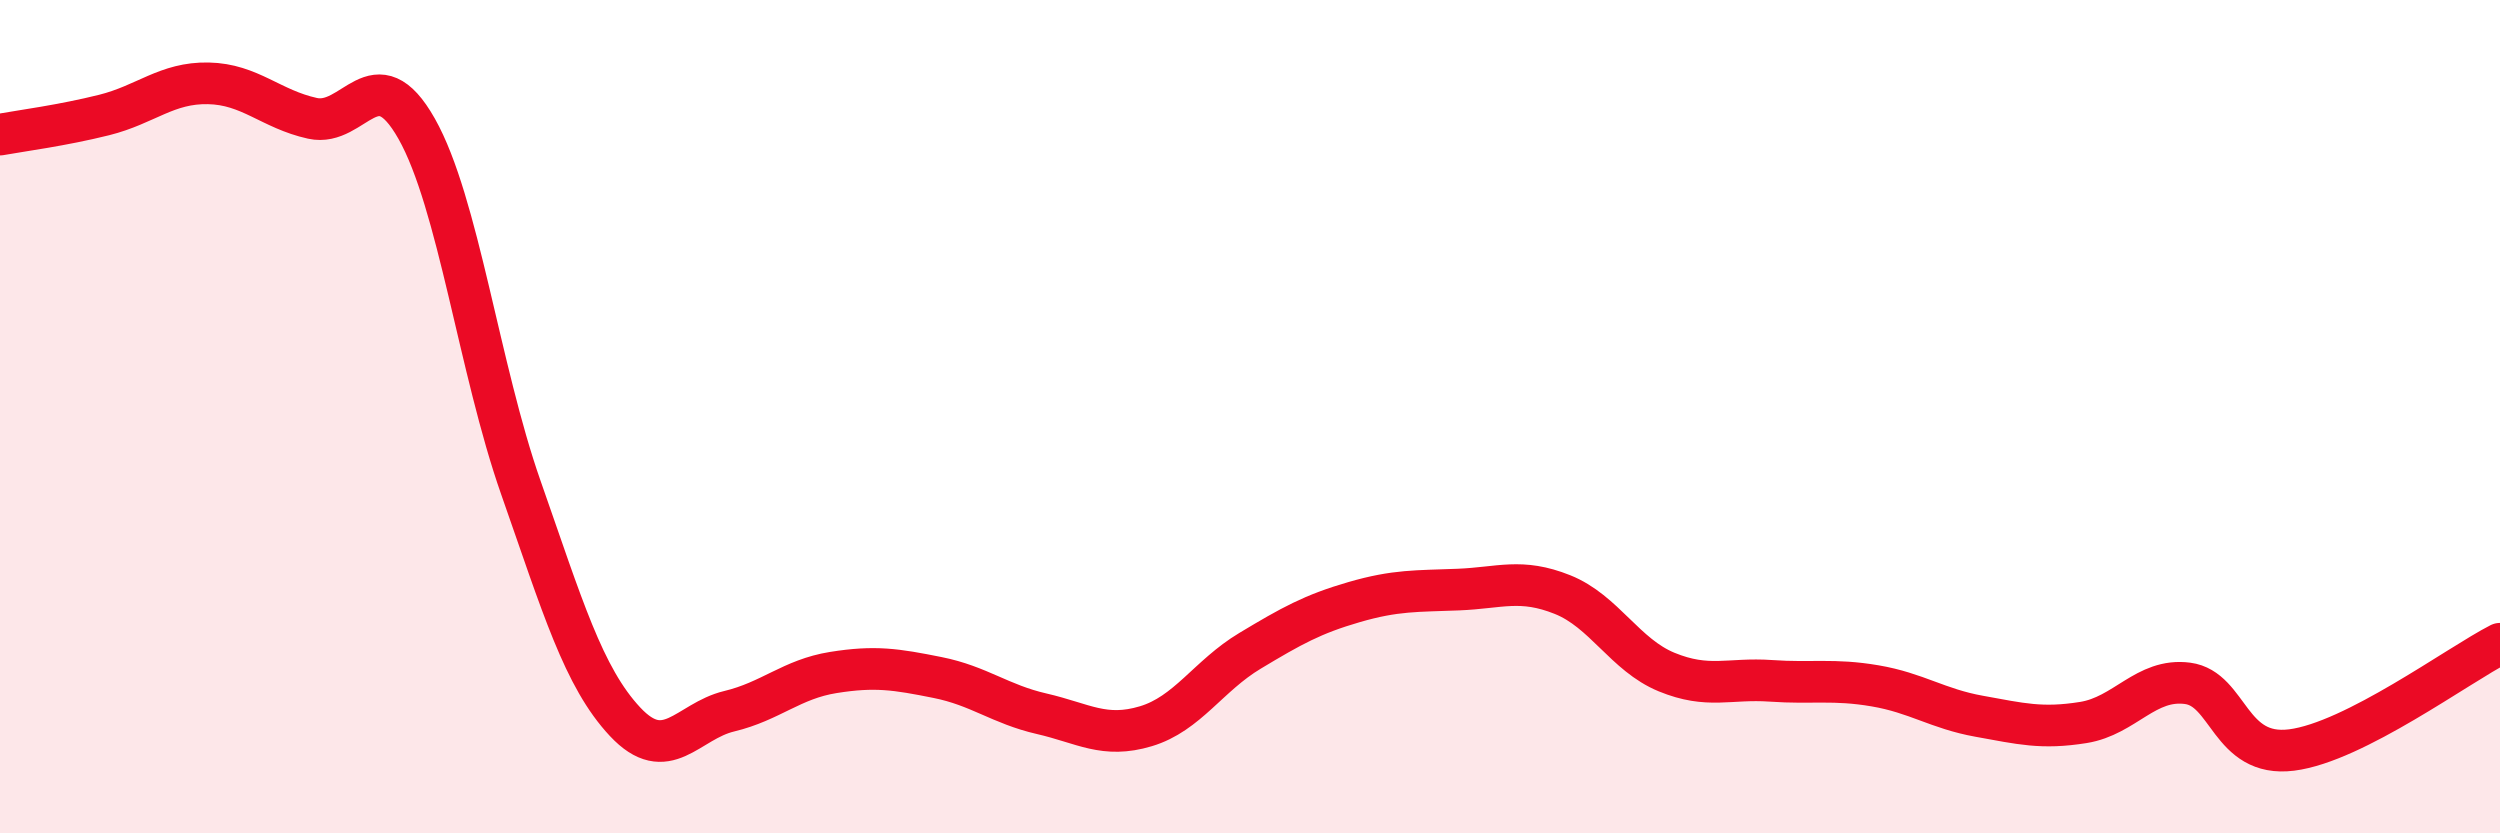 
    <svg width="60" height="20" viewBox="0 0 60 20" xmlns="http://www.w3.org/2000/svg">
      <path
        d="M 0,3.23 C 0.5,3.14 1.5,3.01 2.5,2.76 C 3.5,2.51 4,1.98 5,2 C 6,2.02 6.5,2.62 7.5,2.84 C 8.5,3.06 9,1.32 10,3.09 C 11,4.86 11.5,8.85 12.5,11.7 C 13.5,14.55 14,16.25 15,17.32 C 16,18.39 16.5,17.31 17.5,17.07 C 18.5,16.83 19,16.3 20,16.14 C 21,15.98 21.5,16.06 22.5,16.26 C 23.5,16.46 24,16.9 25,17.13 C 26,17.36 26.5,17.73 27.5,17.43 C 28.5,17.13 29,16.22 30,15.62 C 31,15.02 31.5,14.74 32.5,14.45 C 33.5,14.16 34,14.19 35,14.15 C 36,14.11 36.5,13.87 37.5,14.27 C 38.5,14.67 39,15.72 40,16.13 C 41,16.54 41.5,16.27 42.5,16.34 C 43.5,16.41 44,16.29 45,16.46 C 46,16.63 46.5,17.01 47.5,17.19 C 48.5,17.37 49,17.5 50,17.34 C 51,17.18 51.5,16.27 52.5,16.4 C 53.5,16.53 53.5,18.19 55,18 C 56.5,17.81 59,15.96 60,15.45L60 20L0 20Z"
        fill="#EB0A25"
        opacity="0.1"
        stroke-linecap="round"
        stroke-linejoin="round"
      />
      <path
        d="M 0,3.23 C 0.5,3.14 1.5,3.01 2.5,2.76 C 3.5,2.51 4,1.98 5,2 C 6,2.02 6.5,2.62 7.5,2.84 C 8.5,3.06 9,1.32 10,3.09 C 11,4.86 11.5,8.85 12.5,11.7 C 13.5,14.55 14,16.25 15,17.32 C 16,18.39 16.5,17.31 17.5,17.07 C 18.5,16.83 19,16.3 20,16.14 C 21,15.98 21.5,16.06 22.5,16.26 C 23.5,16.46 24,16.9 25,17.13 C 26,17.36 26.5,17.73 27.5,17.43 C 28.5,17.13 29,16.22 30,15.62 C 31,15.02 31.5,14.74 32.5,14.45 C 33.5,14.16 34,14.19 35,14.15 C 36,14.11 36.5,13.87 37.5,14.27 C 38.5,14.67 39,15.72 40,16.13 C 41,16.54 41.5,16.27 42.5,16.34 C 43.5,16.41 44,16.29 45,16.46 C 46,16.63 46.5,17.01 47.5,17.19 C 48.5,17.37 49,17.5 50,17.34 C 51,17.18 51.5,16.27 52.5,16.4 C 53.5,16.53 53.5,18.19 55,18 C 56.5,17.81 59,15.96 60,15.45"
        stroke="#EB0A25"
        stroke-width="1"
        fill="none"
        stroke-linecap="round"
        stroke-linejoin="round"
      />
    </svg>
  